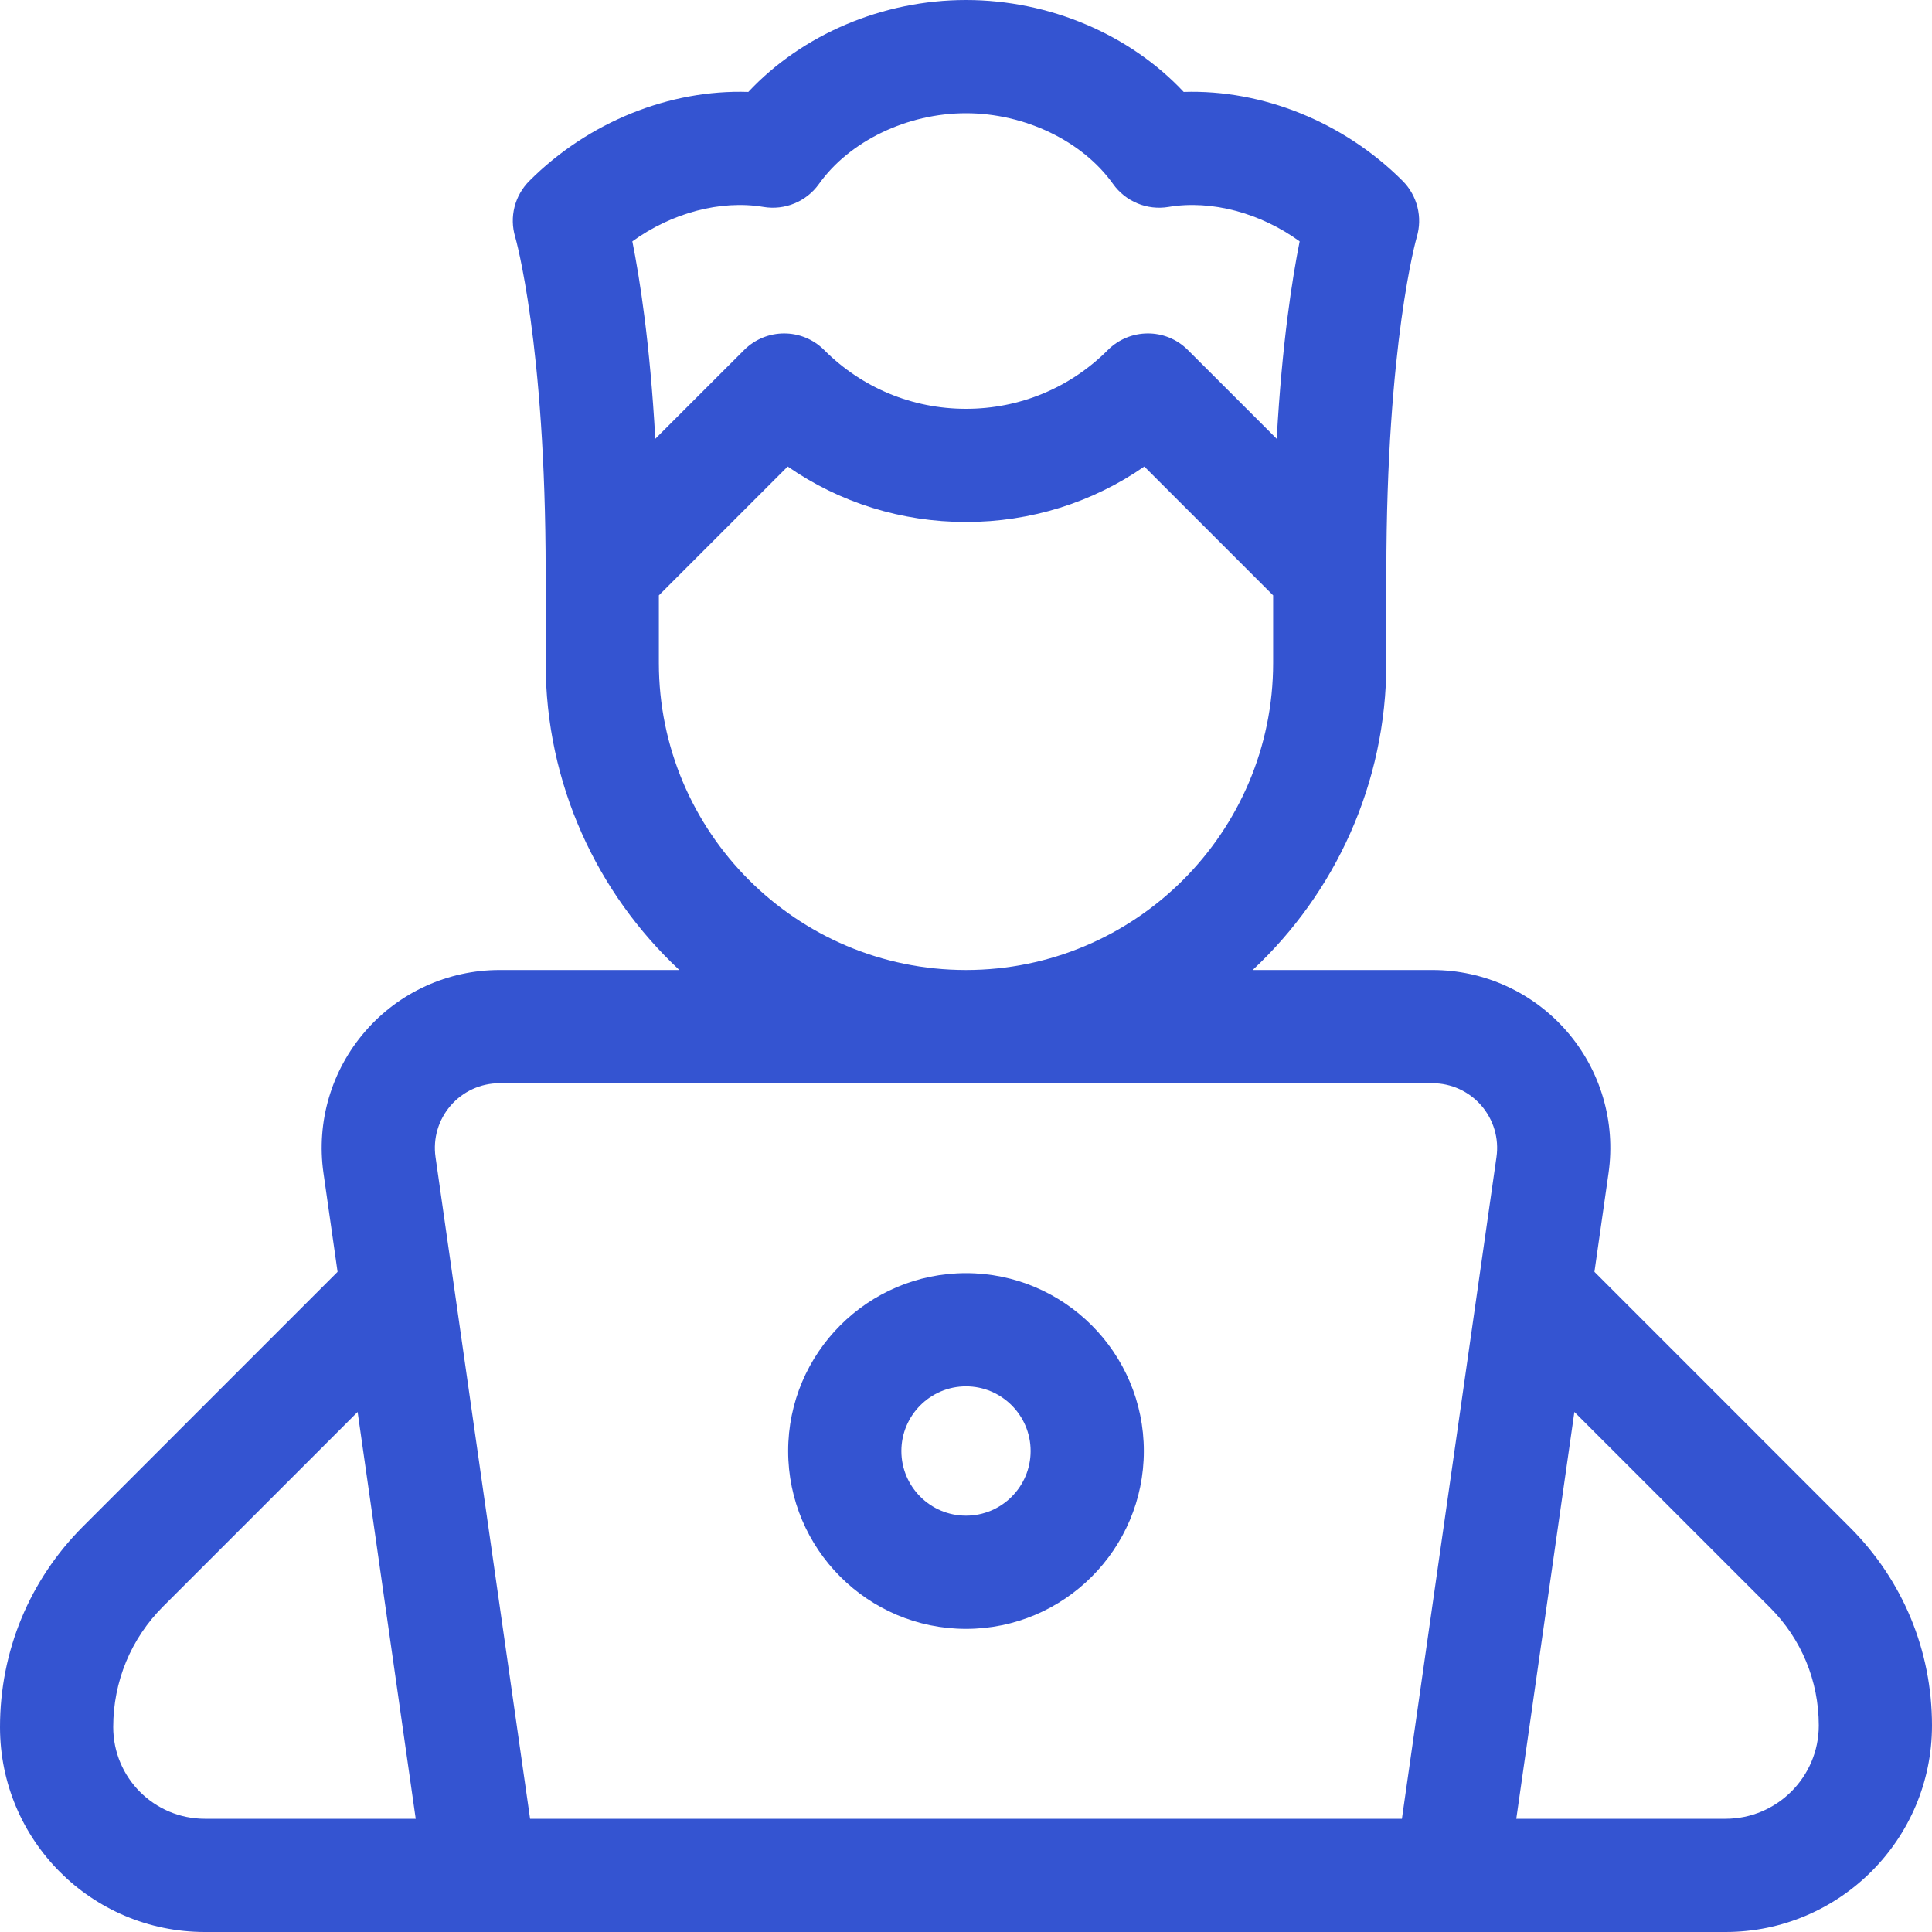 <svg width="40" height="40" viewBox="0 0 40 40" fill="none" xmlns="http://www.w3.org/2000/svg">
<path d="M38.301 31.623L33.011 26.332L33.303 24.286C33.454 23.229 33.139 22.16 32.44 21.353C31.74 20.546 30.726 20.083 29.658 20.083H25.935C27.637 18.494 28.703 16.231 28.703 13.724V11.841C28.703 7.109 29.327 4.928 29.332 4.911C29.457 4.498 29.344 4.049 29.039 3.744C27.816 2.521 26.132 1.85 24.507 1.903C23.395 0.716 21.729 0 20 0C18.271 0 16.605 0.716 15.493 1.903C13.867 1.849 12.184 2.521 10.961 3.744C10.656 4.049 10.542 4.493 10.667 4.907C10.673 4.928 11.297 7.109 11.297 11.841V13.724C11.297 16.231 12.363 18.494 14.065 20.083H10.342C9.274 20.083 8.26 20.546 7.561 21.353C6.861 22.16 6.546 23.229 6.697 24.286L6.989 26.332L1.722 31.6C0.611 32.71 0 34.186 0 35.758C0 38.1 1.895 40 4.242 40H35.725C38.082 40 40 38.082 40 35.725C40 34.175 39.397 32.718 38.301 31.623ZM13.092 4.997C13.902 4.41 14.915 4.134 15.807 4.284C16.249 4.358 16.695 4.174 16.956 3.808C17.589 2.919 18.784 2.344 20 2.344C21.216 2.344 22.411 2.919 23.044 3.808C23.305 4.174 23.751 4.358 24.193 4.284C25.085 4.134 26.098 4.41 26.908 4.997C26.755 5.76 26.543 7.104 26.433 9.085L24.594 7.247C24.13 6.782 23.384 6.794 22.932 7.252C22.148 8.034 21.107 8.464 20 8.464C18.891 8.464 17.848 8.032 17.064 7.247C16.604 6.787 15.862 6.791 15.406 7.247L13.567 9.085C13.457 7.104 13.245 5.76 13.092 4.997ZM13.641 13.724V12.326L16.308 9.659C17.385 10.406 18.662 10.807 20 10.807C21.338 10.807 22.615 10.405 23.692 9.659L26.359 12.326V13.724C26.359 17.23 23.506 20.083 20 20.083C16.493 20.083 13.641 17.23 13.641 13.724ZM4.242 37.656C3.195 37.656 2.344 36.81 2.344 35.757C2.344 34.812 2.711 33.925 3.379 33.258L7.404 29.233L8.607 37.656H4.242ZM30.983 23.955L29.025 37.656H10.975L9.017 23.955C8.962 23.57 9.077 23.182 9.331 22.889C9.586 22.595 9.954 22.427 10.342 22.427H29.658C30.046 22.427 30.414 22.595 30.669 22.889C30.923 23.182 31.038 23.57 30.983 23.955ZM35.725 37.656H31.393L32.596 29.233L36.644 33.28C37.297 33.933 37.656 34.801 37.656 35.725C37.656 36.79 36.79 37.656 35.725 37.656Z" fill="#3454D1"/>
<path d="M20 26.359C17.97 26.359 16.318 28.011 16.318 30.042C16.318 32.072 17.97 33.724 20 33.724C22.03 33.724 23.682 32.072 23.682 30.042C23.682 28.011 22.03 26.359 20 26.359ZM20 31.38C19.262 31.38 18.662 30.78 18.662 30.042C18.662 29.304 19.262 28.703 20 28.703C20.738 28.703 21.338 29.304 21.338 30.042C21.338 30.78 20.738 31.38 20 31.38Z" fill="#3454D1"/>
</svg>
